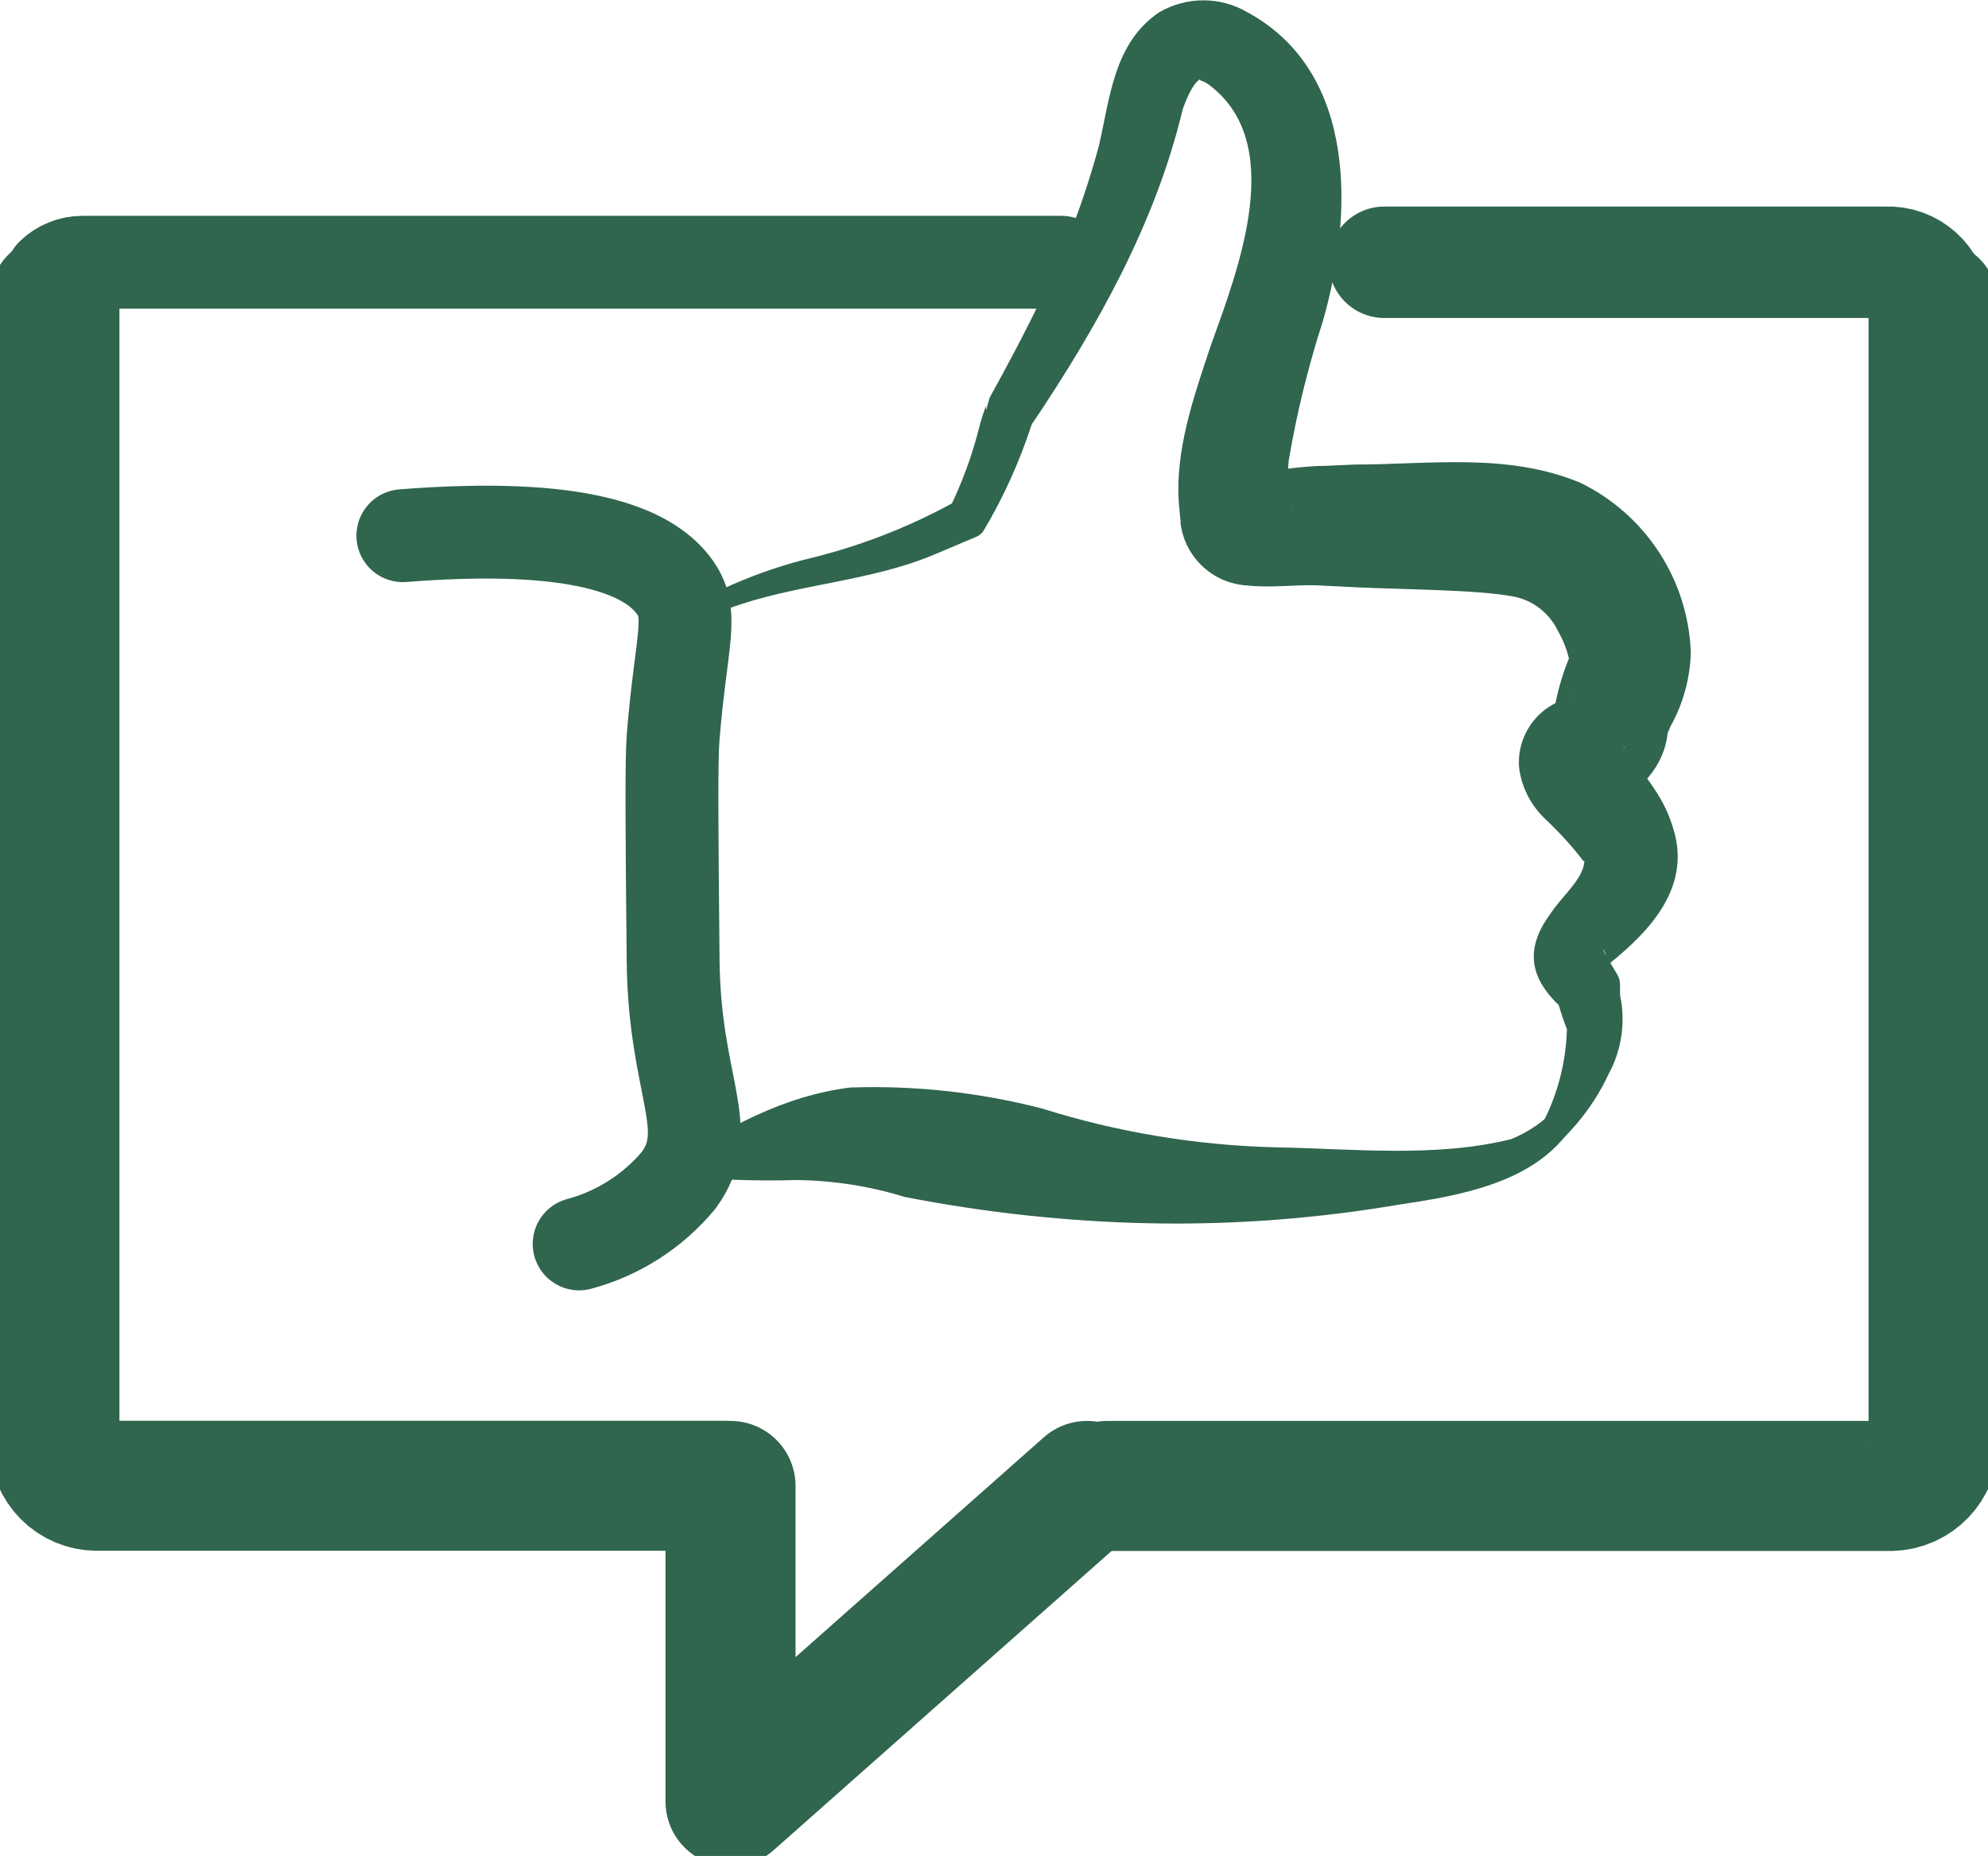<?xml version="1.0" encoding="UTF-8"?><svg id="Layer_2" xmlns="http://www.w3.org/2000/svg" xmlns:xlink="http://www.w3.org/1999/xlink" viewBox="0 0 107.03 99.92"><defs><clipPath id="clippath"><rect width="107.03" height="99.92" style="fill:none;"/></clipPath></defs><g id="Layer_1-2"><g id="Group_220"><g style="clip-path:url(#clippath); fill:none;"><g id="Group_219"><path id="Path_17891" d="m58.52,80l-19.19,16.99v-16.99" style="fill:none; stroke:#30654e; stroke-linecap:round; stroke-linejoin:round; stroke-width:7px;"/><path id="Path_17892" d="m104.1,16.41v61.19c.03,1.3-1,2.37-2.29,2.4,0,0,0,0,0,0h-42.2" style="fill:none; stroke:#30654e; stroke-linecap:round; stroke-linejoin:round; stroke-width:7px;"/><path id="Path_17893" d="m74.53,14.12h27c1.34-.07,2.49.95,2.58,2.29" style="fill:none; stroke:#30654e; stroke-linecap:round; stroke-linejoin:round; stroke-width:6px;"/><path id="Path_17894" d="m2.8,14.79c.44-.43,1.03-.67,1.64-.67h52.71" style="fill:none; stroke:#30654e; stroke-linecap:round; stroke-linejoin:round; stroke-width:5px;"/><path id="Path_17895" d="m39.03,79.99H5.22c-1.27,0-2.29-1.03-2.29-2.3,0,0,0,0,0,0V19.02c0-.95,0-1.9,0-2.84" style="fill:none; stroke:#30654e; stroke-linecap:round; stroke-linejoin:round; stroke-width:7px;"/><path id="Path_17896" d="m85.89,57.18c-.81,5.74-5.43,6.93-10.48,7.66-4.45.76-8.97,1.11-13.49,1.02-4.44-.09-8.86-.57-13.22-1.42-1.87-.58-3.82-.88-5.78-.91-2.25.07-4.5-.02-6.73-.25-.17-.03-.29-.19-.26-.37.01-.08.06-.16.13-.21,2.96-1.93,6.08-3.7,9.72-4.15,3.48-.12,6.95.26,10.32,1.13,4.07,1.28,8.3,1.98,12.56,2.09,4.14.07,8.64.57,12.69-.44,1.9-.76,3.35-2.34,3.96-4.3.07-.15.25-.21.4-.14.11.05.17.16.17.28" style="fill:#30654e;"/><path id="Path_17897" d="m34.84,34.08c2.55-1.82,5.4-3.15,8.43-3.94,2.91-.68,5.71-1.76,8.31-3.22l-.43.39c.65-1.33,1.16-2.72,1.53-4.15.13-.53.3-1.06.5-1.57-.08.15-.12.33-.09.5l.19-.68c1-1.81,1.94-3.57,2.8-5.38,1.3-2.64,2.34-5.41,3.1-8.25.58-2.54.8-5.48,3.23-7.12,1.46-.85,3.27-.86,4.73-.01,6.01,3.25,5.68,11.04,4.09,16.61-.8,2.47-1.42,4.99-1.85,7.55-.09.89-.02,1.78.18,2.65-.14-.97-.83-1.76-1.77-2.03-.07,0-.03-.01-.05-.02s0,0,.02,0c1.09-.1,2.48-.33,3.58-.33l1.59-.07c4.02,0,8.21-.65,12.13.97,3.53,1.71,5.83,5.23,5.97,9.15-.04,1.41-.42,2.78-1.11,4.01-.17.47-.09.05-.18.63-.16.89-.6,1.7-1.24,2.34-.63.58-1.4,1-2.24,1.2.65-.33,1.14-.92,1.34-1.62.15-.51.08-1.06-.18-1.53-.04-.04,0,.02.02.07.92,1.36,2.06,2.48,2.6,4.24,1.08,3.19-1.12,5.57-3.37,7.39-.42.43,0-.13-.3-.66-.1-.17-.06-.06-.03,0s.08.17.13.26c.14.24.49.81.63,1.06.24.48.02.75.18,1.37.21,1.35-.02,2.74-.68,3.94-.92,1.98-2.38,3.67-4.2,4.88-.16.1-.37.06-.47-.09-.08-.12-.07-.27,0-.39,1.51-1.95,2.36-4.34,2.43-6.81-.26-.68-.48-1.38-.65-2.09l.42.98c-1.81-1.62-2.05-3.22-.67-5.1.63-.97,1.77-1.86,1.84-2.84-.03-.04-.08,0-.15-.14-.6-.77-1.26-1.48-1.97-2.15-.78-.74-1.28-1.73-1.4-2.8-.08-1.2.46-2.37,1.42-3.09.34-.25.72-.45,1.12-.59.76-.28-.03-.04-.19.19-.27.28-.46.62-.54,1,.15-1.17.45-2.31.9-3.4-.01.02-.01.05-.03.04-.12-.52-.33-1.02-.6-1.49-.47-.96-1.36-1.64-2.41-1.83-1.99-.37-5.94-.37-8.39-.49-.49-.03-1.75-.08-2.22-.11-1.18-.03-2.48.15-3.69.01-1.84-.1-3.35-1.5-3.59-3.33v-.09s-.08-.86-.08-.86c-.26-2.92.79-5.88,1.7-8.62,1.51-4.2,4.14-10.97-.15-14.1-.27-.2-.58-.18-.35-.28-.36.11-.71.82-1.01,1.65-1.45,6.11-4.61,11.73-8.07,16.88l.19-.68c-.03.28-.12.55-.26.8-.65,1.99-1.51,3.89-2.58,5.69-.09.14-.22.24-.37.31l-2.17.92c-3.58,1.53-7.53,1.61-11.13,2.93-1.41.52-2.78,1.16-4.07,1.92-.16.1-.36.06-.46-.1-.1-.16-.06-.36.1-.46" style="fill:#30654e;"/><path id="Path_17898" d="m21.69,28.84c9.62-.76,13.18.87,14.55,2.65,1.19,1.54.44,2.79,0,8.19-.1,1.28-.07,4.87,0,12.05.07,6.81,2.32,9.04.3,11.81-1.39,1.67-3.27,2.87-5.36,3.43" style="fill:none; stroke:#30654e; stroke-linecap:round; stroke-linejoin:round; stroke-width:5px;"/></g></g></g></g></svg>